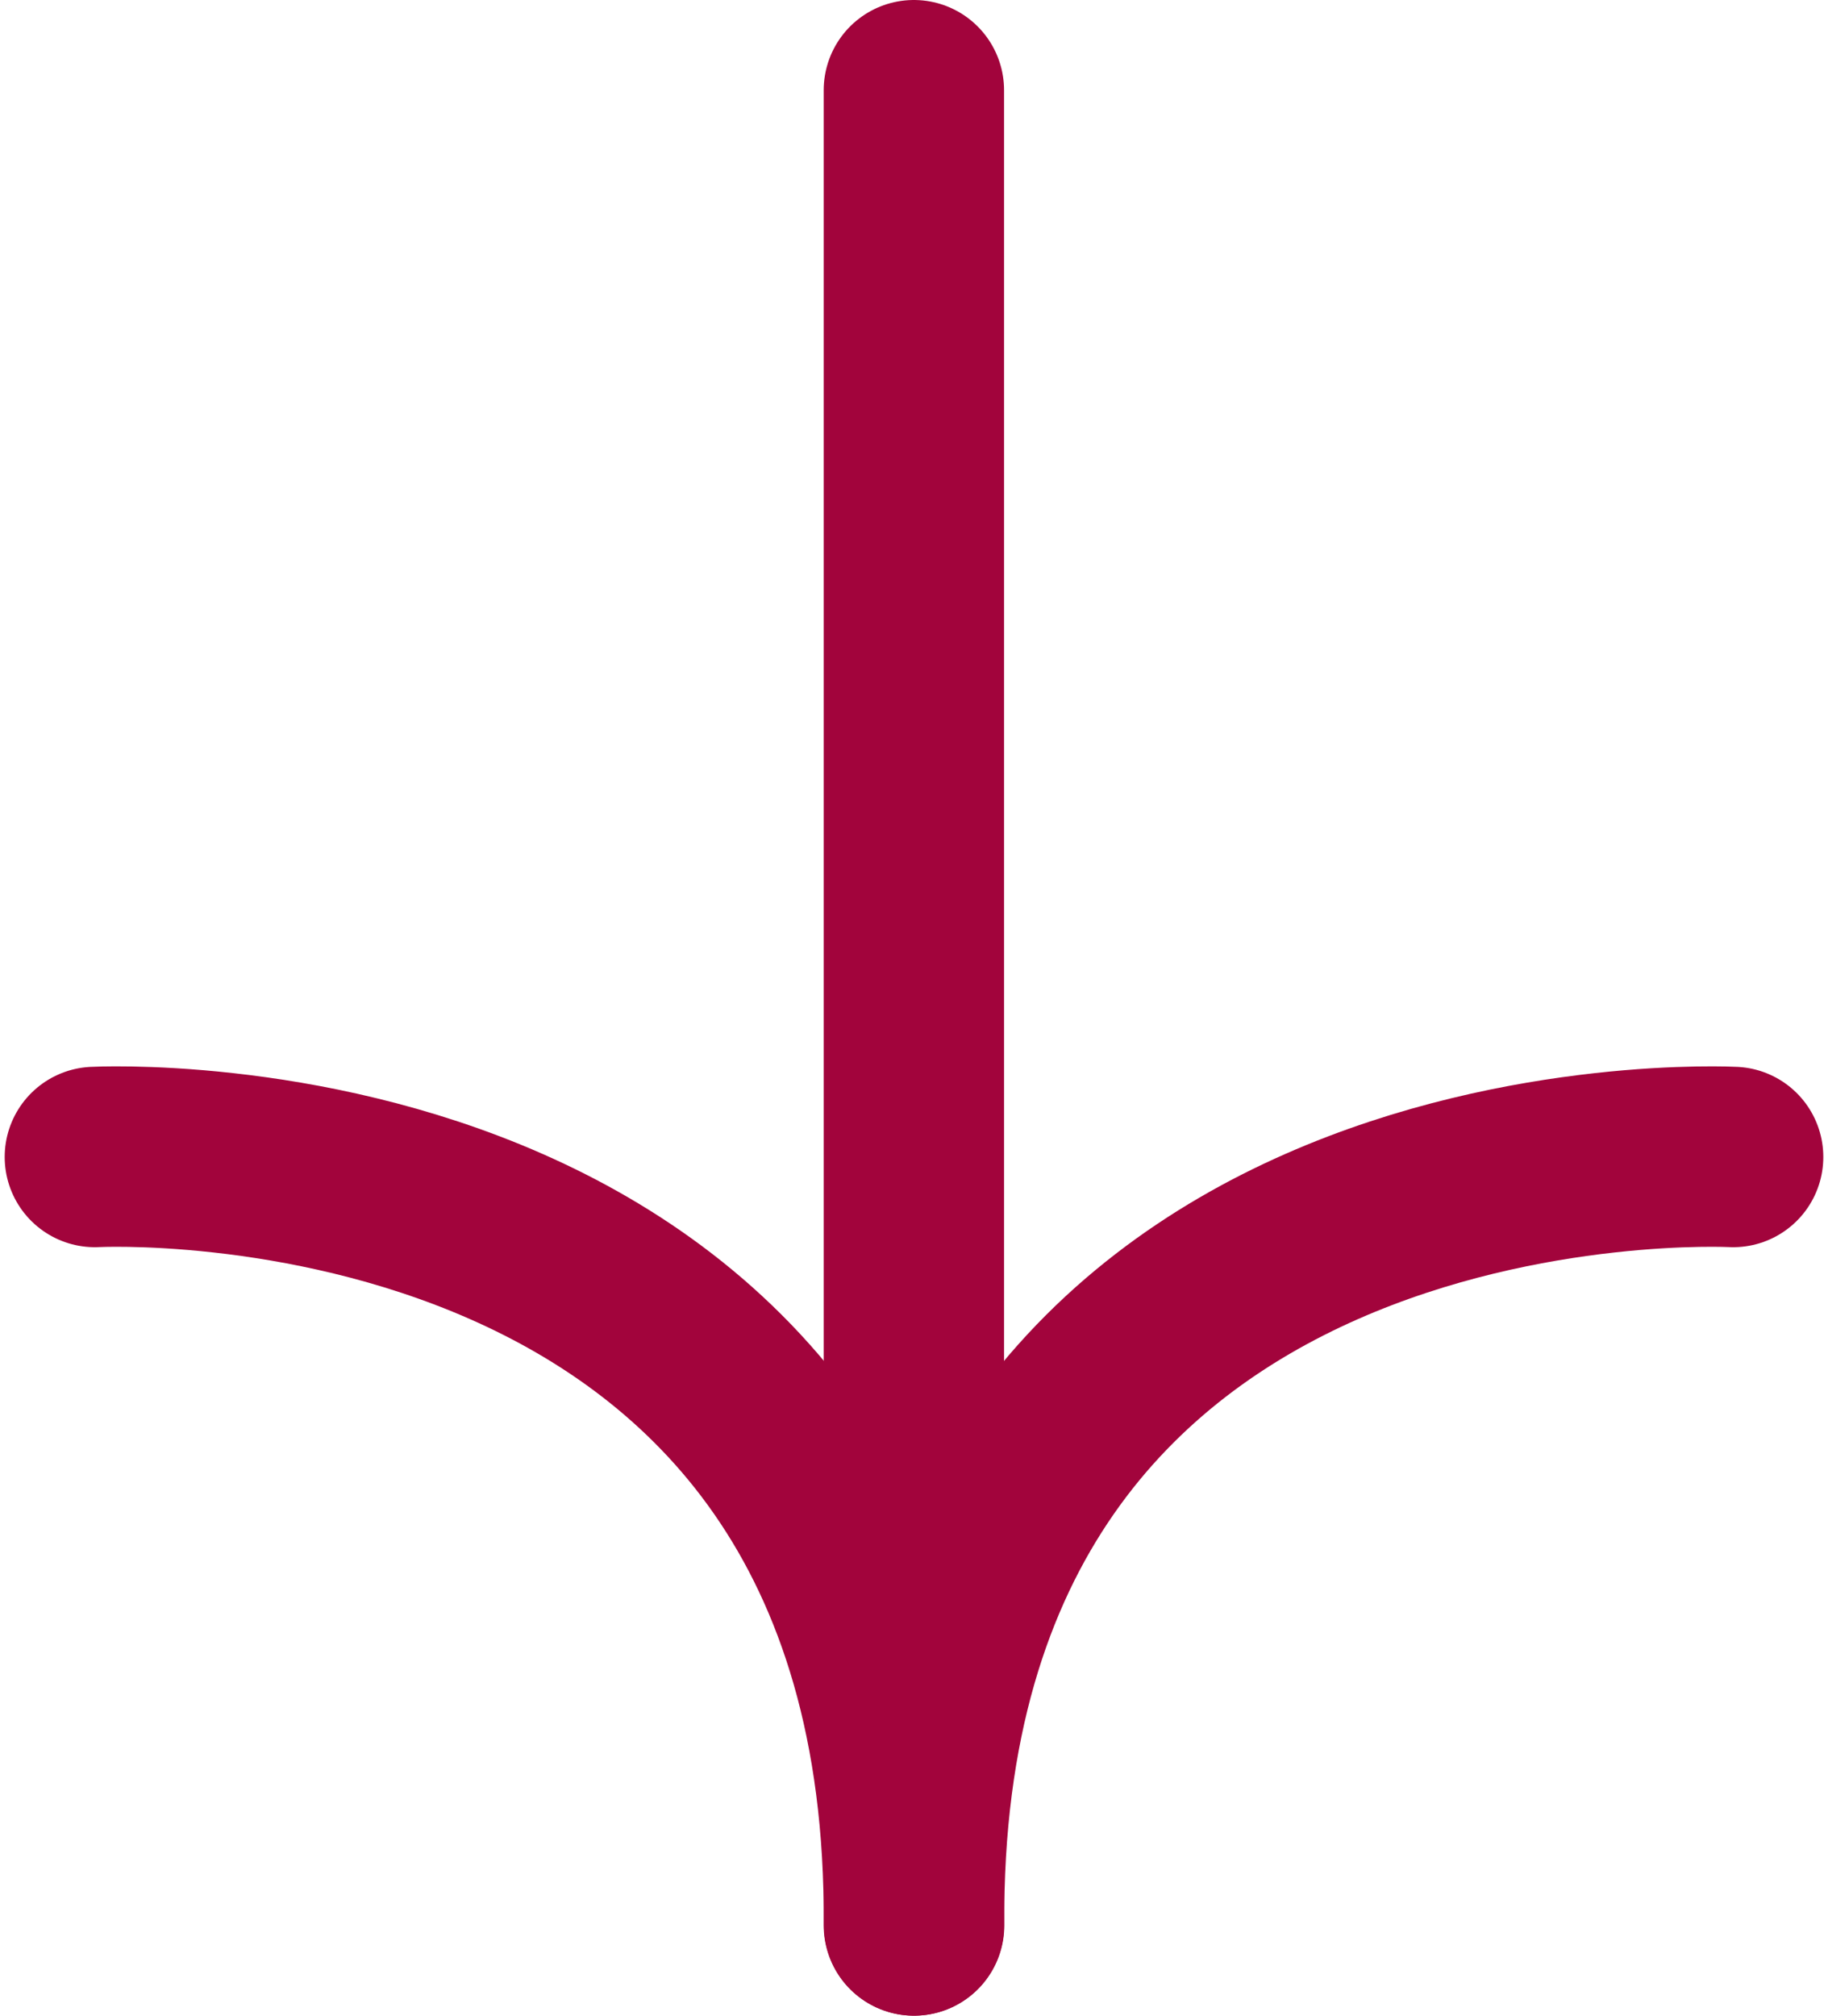 <svg xmlns="http://www.w3.org/2000/svg" width="30.406" height="33.525" viewBox="0 0 30.406 33.525">
  <g id="freccia" transform="translate(355.867 780.776) rotate(180)">
    <path id="Tracciato_93" data-name="Tracciato 93" d="M14762,751.428s13.719.729,13.623-12.777" transform="translate(-14434.961 10.111)" fill="none" stroke="#a2043c" stroke-linecap="round" stroke-width="3"/>
    <path id="Tracciato_94" data-name="Tracciato 94" d="M14775.623,751.428s-13.717.729-13.623-12.777" transform="translate(-14421.334 10.111)" fill="none" stroke="#a2043c" stroke-linecap="round" stroke-width="3"/>
    <path id="Tracciato_95" data-name="Tracciato 95" d="M14786.474,748.043v25.852" transform="translate(-14445.808 5.381)" fill="none" stroke="#a2043c" stroke-linecap="round" stroke-width="3"/>
  </g>
</svg>
